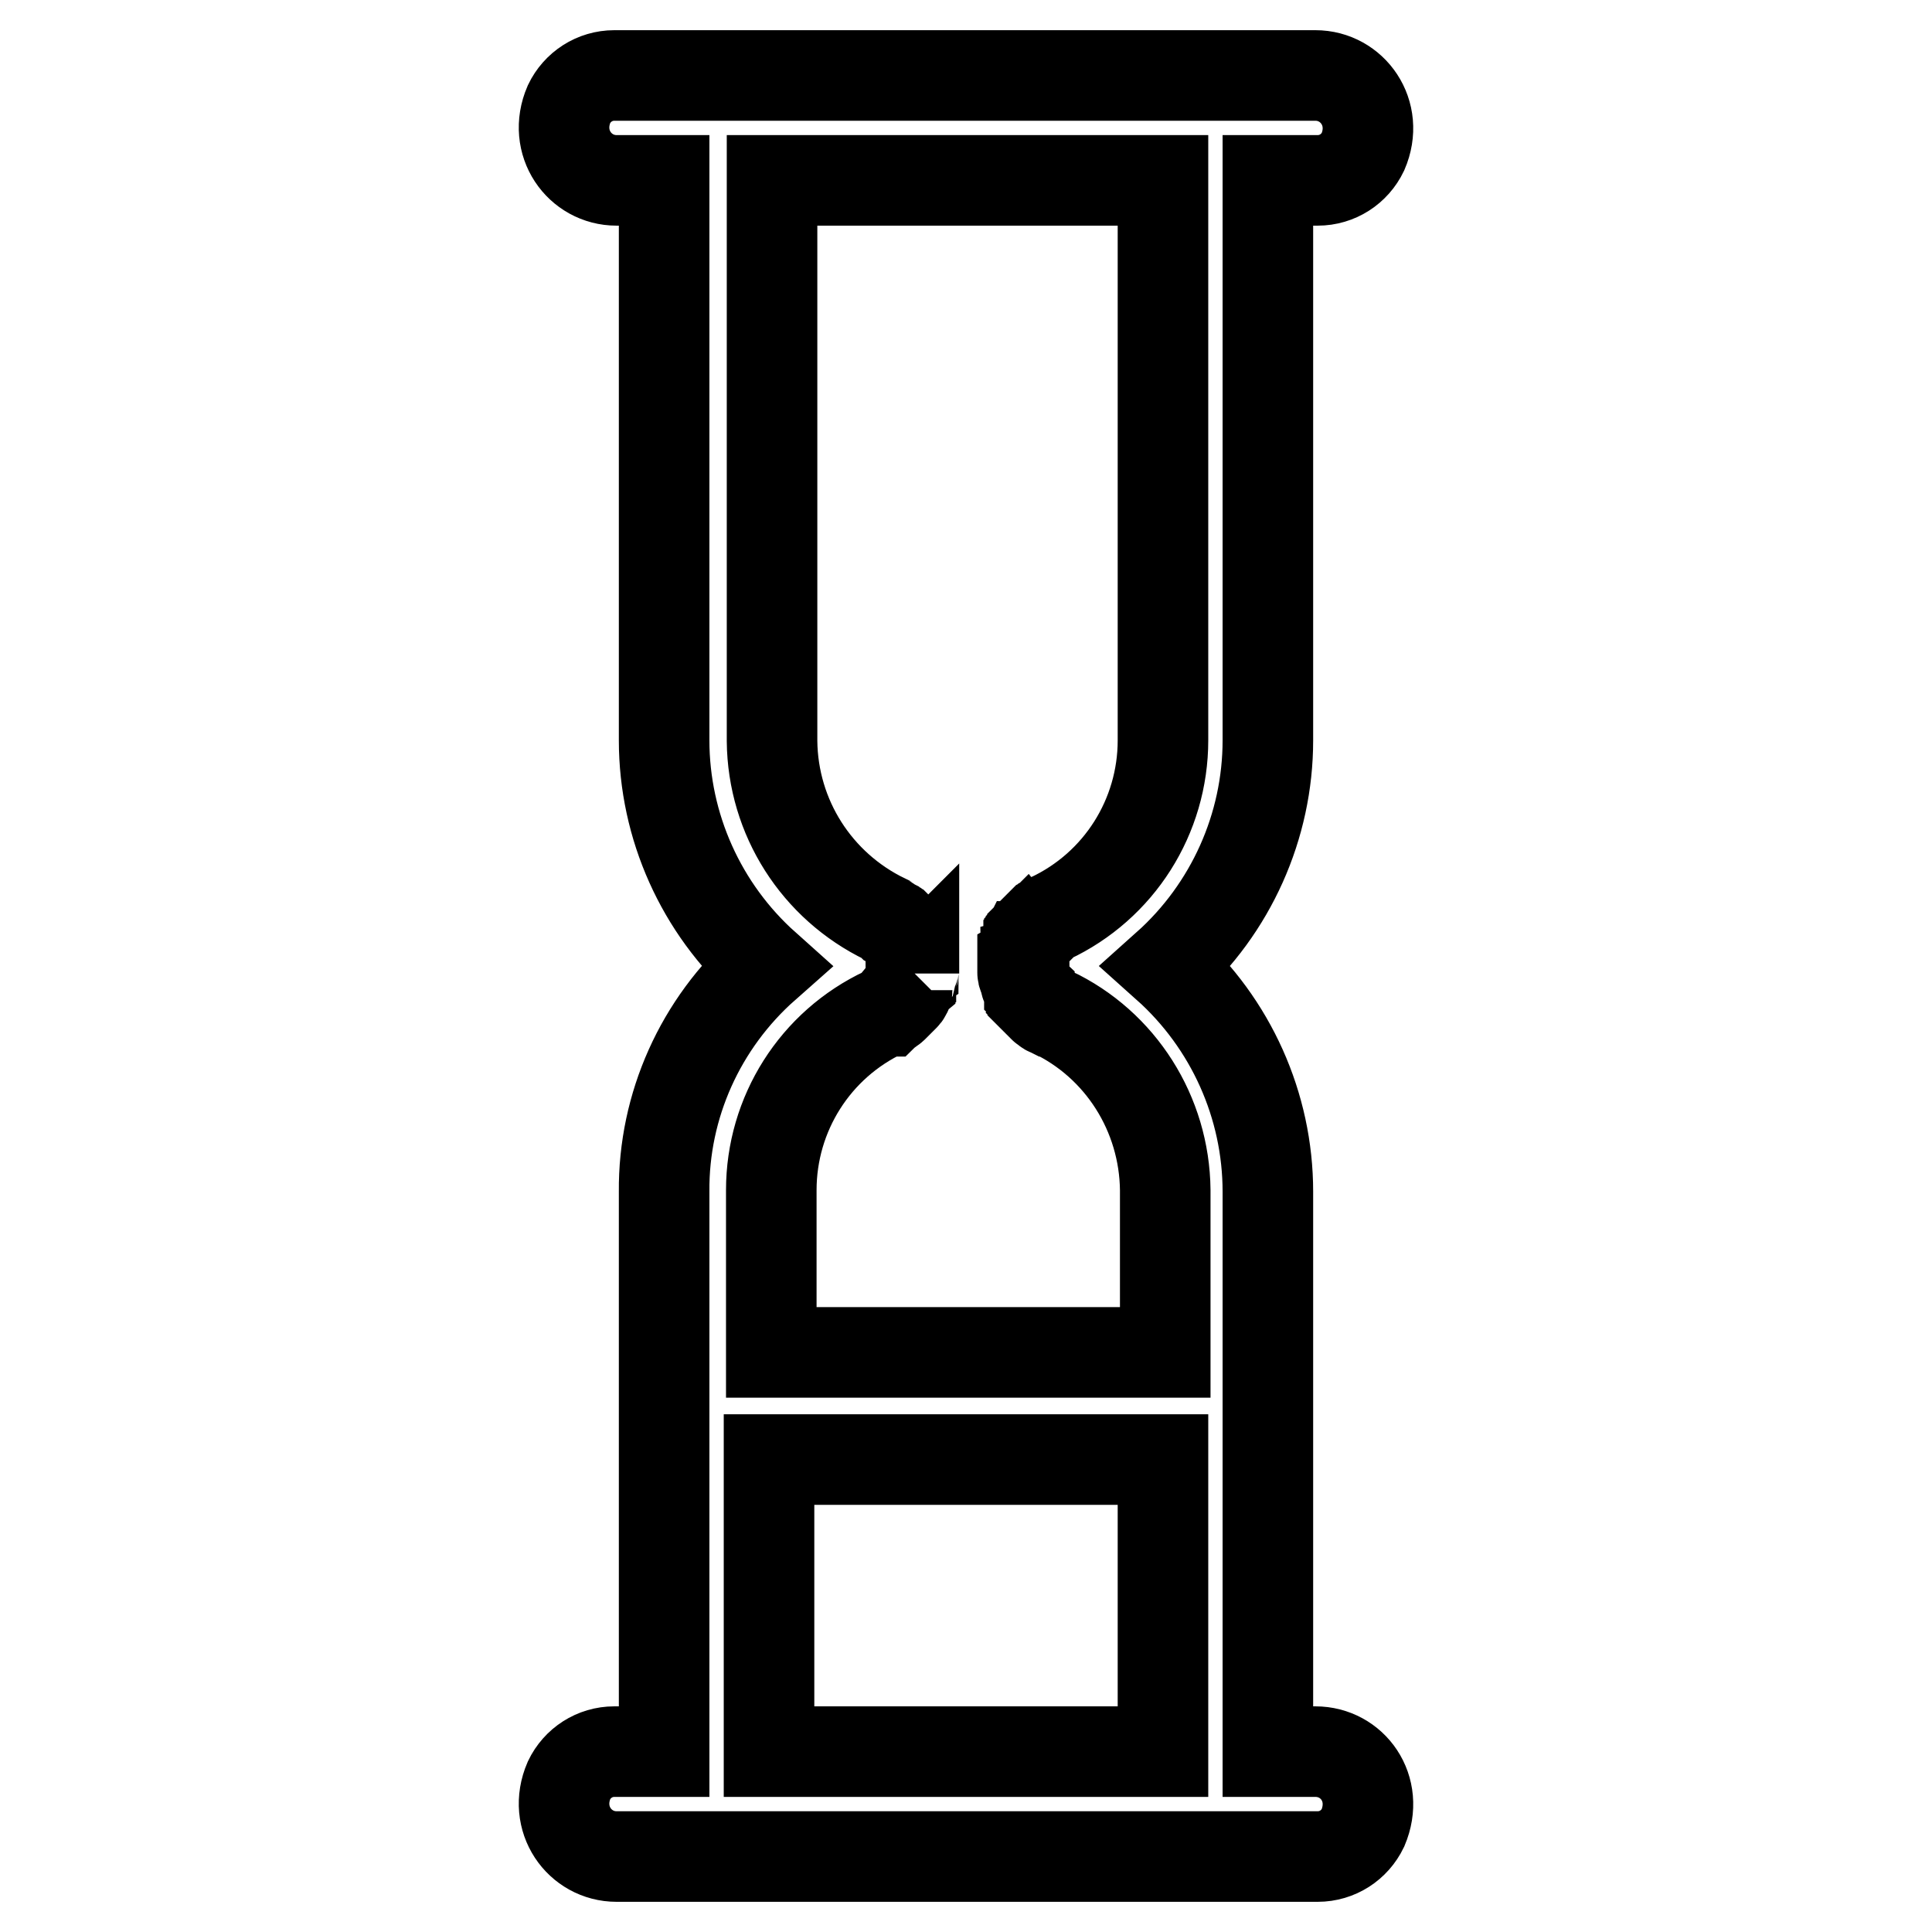 <?xml version="1.0" encoding="utf-8"?>
<!-- Svg Vector Icons : http://www.onlinewebfonts.com/icon -->
<!DOCTYPE svg PUBLIC "-//W3C//DTD SVG 1.1//EN" "http://www.w3.org/Graphics/SVG/1.1/DTD/svg11.dtd">
<svg version="1.1" xmlns="http://www.w3.org/2000/svg" xmlns:xlink="http://www.w3.org/1999/xlink" x="0px" y="0px" viewBox="0 0 256 256" enable-background="new 0 0 256 256" xml:space="preserve">
<g> <path stroke-width="12" fill-opacity="0" stroke="#000000"  d="M174.3,232.1H168v-74.2c0-11.4-4.9-22.3-13.4-29.9c8.5-7.6,13.4-18.5,13.4-29.9V23.9h6.6 c2.6,0,4.9-1.5,6-3.8c2.2-5.1-1.4-10.1-6.3-10.1H81.4c-2.6,0-4.9,1.5-6,3.8c-2.2,5.1,1.4,10.1,6.3,10.1H88v74.2 c0,11.4,4.9,22.3,13.4,29.9c-8.6,7.6-13.5,18.5-13.4,29.9v74.2h-6.6c-2.6,0-4.9,1.5-6,3.8c-2.2,5.1,1.4,10.1,6.3,10.1h92.9 c2.6,0,4.9-1.5,6-3.8C182.8,237,179.2,232.1,174.3,232.1z M154.1,23.9v74.2c0,10.1-5.8,19.3-15,23.6l0,0c-0.1,0-0.2,0.1-0.3,0.1 l-0.1,0.1l-0.2,0.1l-0.1,0.1l-0.2,0.1l-0.1,0.1l-0.1,0.1l-0.1,0.1l-0.1,0.1l-0.1,0.1l-0.1,0.1l-0.1,0.1l-0.1,0.1l-0.1,0.1l-0.1,0.1 l-0.1,0.1l-0.1,0.1l-0.1,0.1l-0.1,0.1c0,0.1-0.1,0.1-0.1,0.2l-0.1,0.1c0,0.1-0.1,0.1-0.1,0.2l-0.1,0.1c0,0.1-0.1,0.2-0.1,0.2l0,0.1 c-0.1,0.2-0.2,0.4-0.3,0.6c0,0.1,0,0.1-0.1,0.2c0,0.1,0,0.1-0.1,0.1c0,0-0.1,0.2-0.1,0.2l0,0.1c0,0.1-0.1,0.2-0.1,0.3l0,0 c0,0.1,0,0.2-0.1,0.3v0c0,0.1,0,0.2,0,0.3v0.1c0,0.1,0,0.2,0,0.3v0.1c0,0.1,0,0.2,0,0.2v0.9c0,0.1,0,0.2,0,0.2v0.1 c0,0.1,0,0.2,0,0.3v0.1c0,0.1,0,0.2,0.1,0.3v0c0,0.1,0,0.2,0.1,0.3v0c0,0.1,0.1,0.2,0.1,0.3l0,0.1c0,0.1,0.1,0.2,0.1,0.3 c0,0,0,0.1,0,0.1c0,0,0,0.1,0.1,0.2c0.1,0.3,0.2,0.5,0.4,0.7l0,0.1c0.1,0.1,0.2,0.3,0.2,0.4l0,0c0.1,0.1,0.2,0.2,0.2,0.3l0.1,0.1 c0.1,0.1,0.2,0.2,0.3,0.3l0,0c0.1,0.1,0.2,0.2,0.3,0.3l0.1,0.1c0.1,0.1,0.2,0.2,0.3,0.3l0,0c0.1,0.1,0.2,0.2,0.3,0.3l0.1,0.1 c0.1,0.1,0.2,0.1,0.3,0.2l0.1,0.1c0.1,0.1,0.2,0.1,0.4,0.2l0.1,0c0.1,0,0.1,0.1,0.2,0.1c9.1,4.3,14.9,13.5,15,23.6v21.5h-52.2 v-21.5c0-10.1,5.8-19.3,15-23.6c0.1,0,0.2-0.1,0.2-0.1l0.1,0c0.1-0.1,0.3-0.1,0.4-0.2l0.1-0.1c0.1-0.1,0.2-0.1,0.3-0.2l0.1-0.1 c0.1-0.1,0.2-0.2,0.3-0.3l0,0c0.1-0.1,0.2-0.2,0.3-0.3l0.1-0.1c0.1-0.1,0.2-0.2,0.3-0.3l0,0c0.1-0.1,0.2-0.2,0.3-0.3l0.1-0.1 c0.1-0.1,0.2-0.2,0.2-0.3l0,0c0.1-0.1,0.2-0.3,0.2-0.4l0-0.1c0.1-0.2,0.2-0.5,0.4-0.7c0-0.1,0-0.1,0.1-0.2c0-0.1,0-0.1,0-0.1 c0-0.1,0.1-0.2,0.1-0.3l0-0.1c0-0.1,0.1-0.2,0.1-0.3v0c0-0.1,0-0.2,0.1-0.3v0c0-0.1,0-0.2,0.1-0.3V129c0-0.1,0-0.2,0-0.3v-0.1 c0-0.1,0-0.2,0-0.2v-0.1v-0.2V128v-0.2v-0.2v-0.1c0-0.1,0-0.2,0-0.2v-0.1c0-0.1,0-0.2,0-0.3v-0.1c0-0.1,0-0.2,0-0.3v0 c0-0.1,0-0.2-0.1-0.3l0,0c0-0.1,0-0.2-0.1-0.3l0-0.1c0-0.1-0.1-0.2-0.1-0.2c0-0.1,0-0.1-0.1-0.1c0,0,0-0.1-0.1-0.2 c-0.1-0.2-0.2-0.4-0.3-0.6l0-0.1c0-0.1-0.1-0.2-0.1-0.2l-0.1-0.1l-0.1-0.2l-0.1-0.1l-0.1-0.2l-0.1-0.1l-0.1-0.1l-0.1-0.1l-0.1-0.1 l-0.1-0.1l-0.1-0.1l-0.1-0.1l-0.1-0.1l-0.1-0.1l-0.1-0.1l-0.2-0.1l-0.1-0.1l-0.2-0.1l-0.1-0.1l-0.2-0.1l-0.1-0.1 c-0.1-0.1-0.2-0.1-0.3-0.2l0,0c-0.1-0.1-0.2-0.1-0.3-0.2c-9.1-4.4-14.9-13.5-15-23.6V23.9H154.1z M101.9,193.4h52.2v38.7h-52.2 V193.4z"/></g>
</svg>